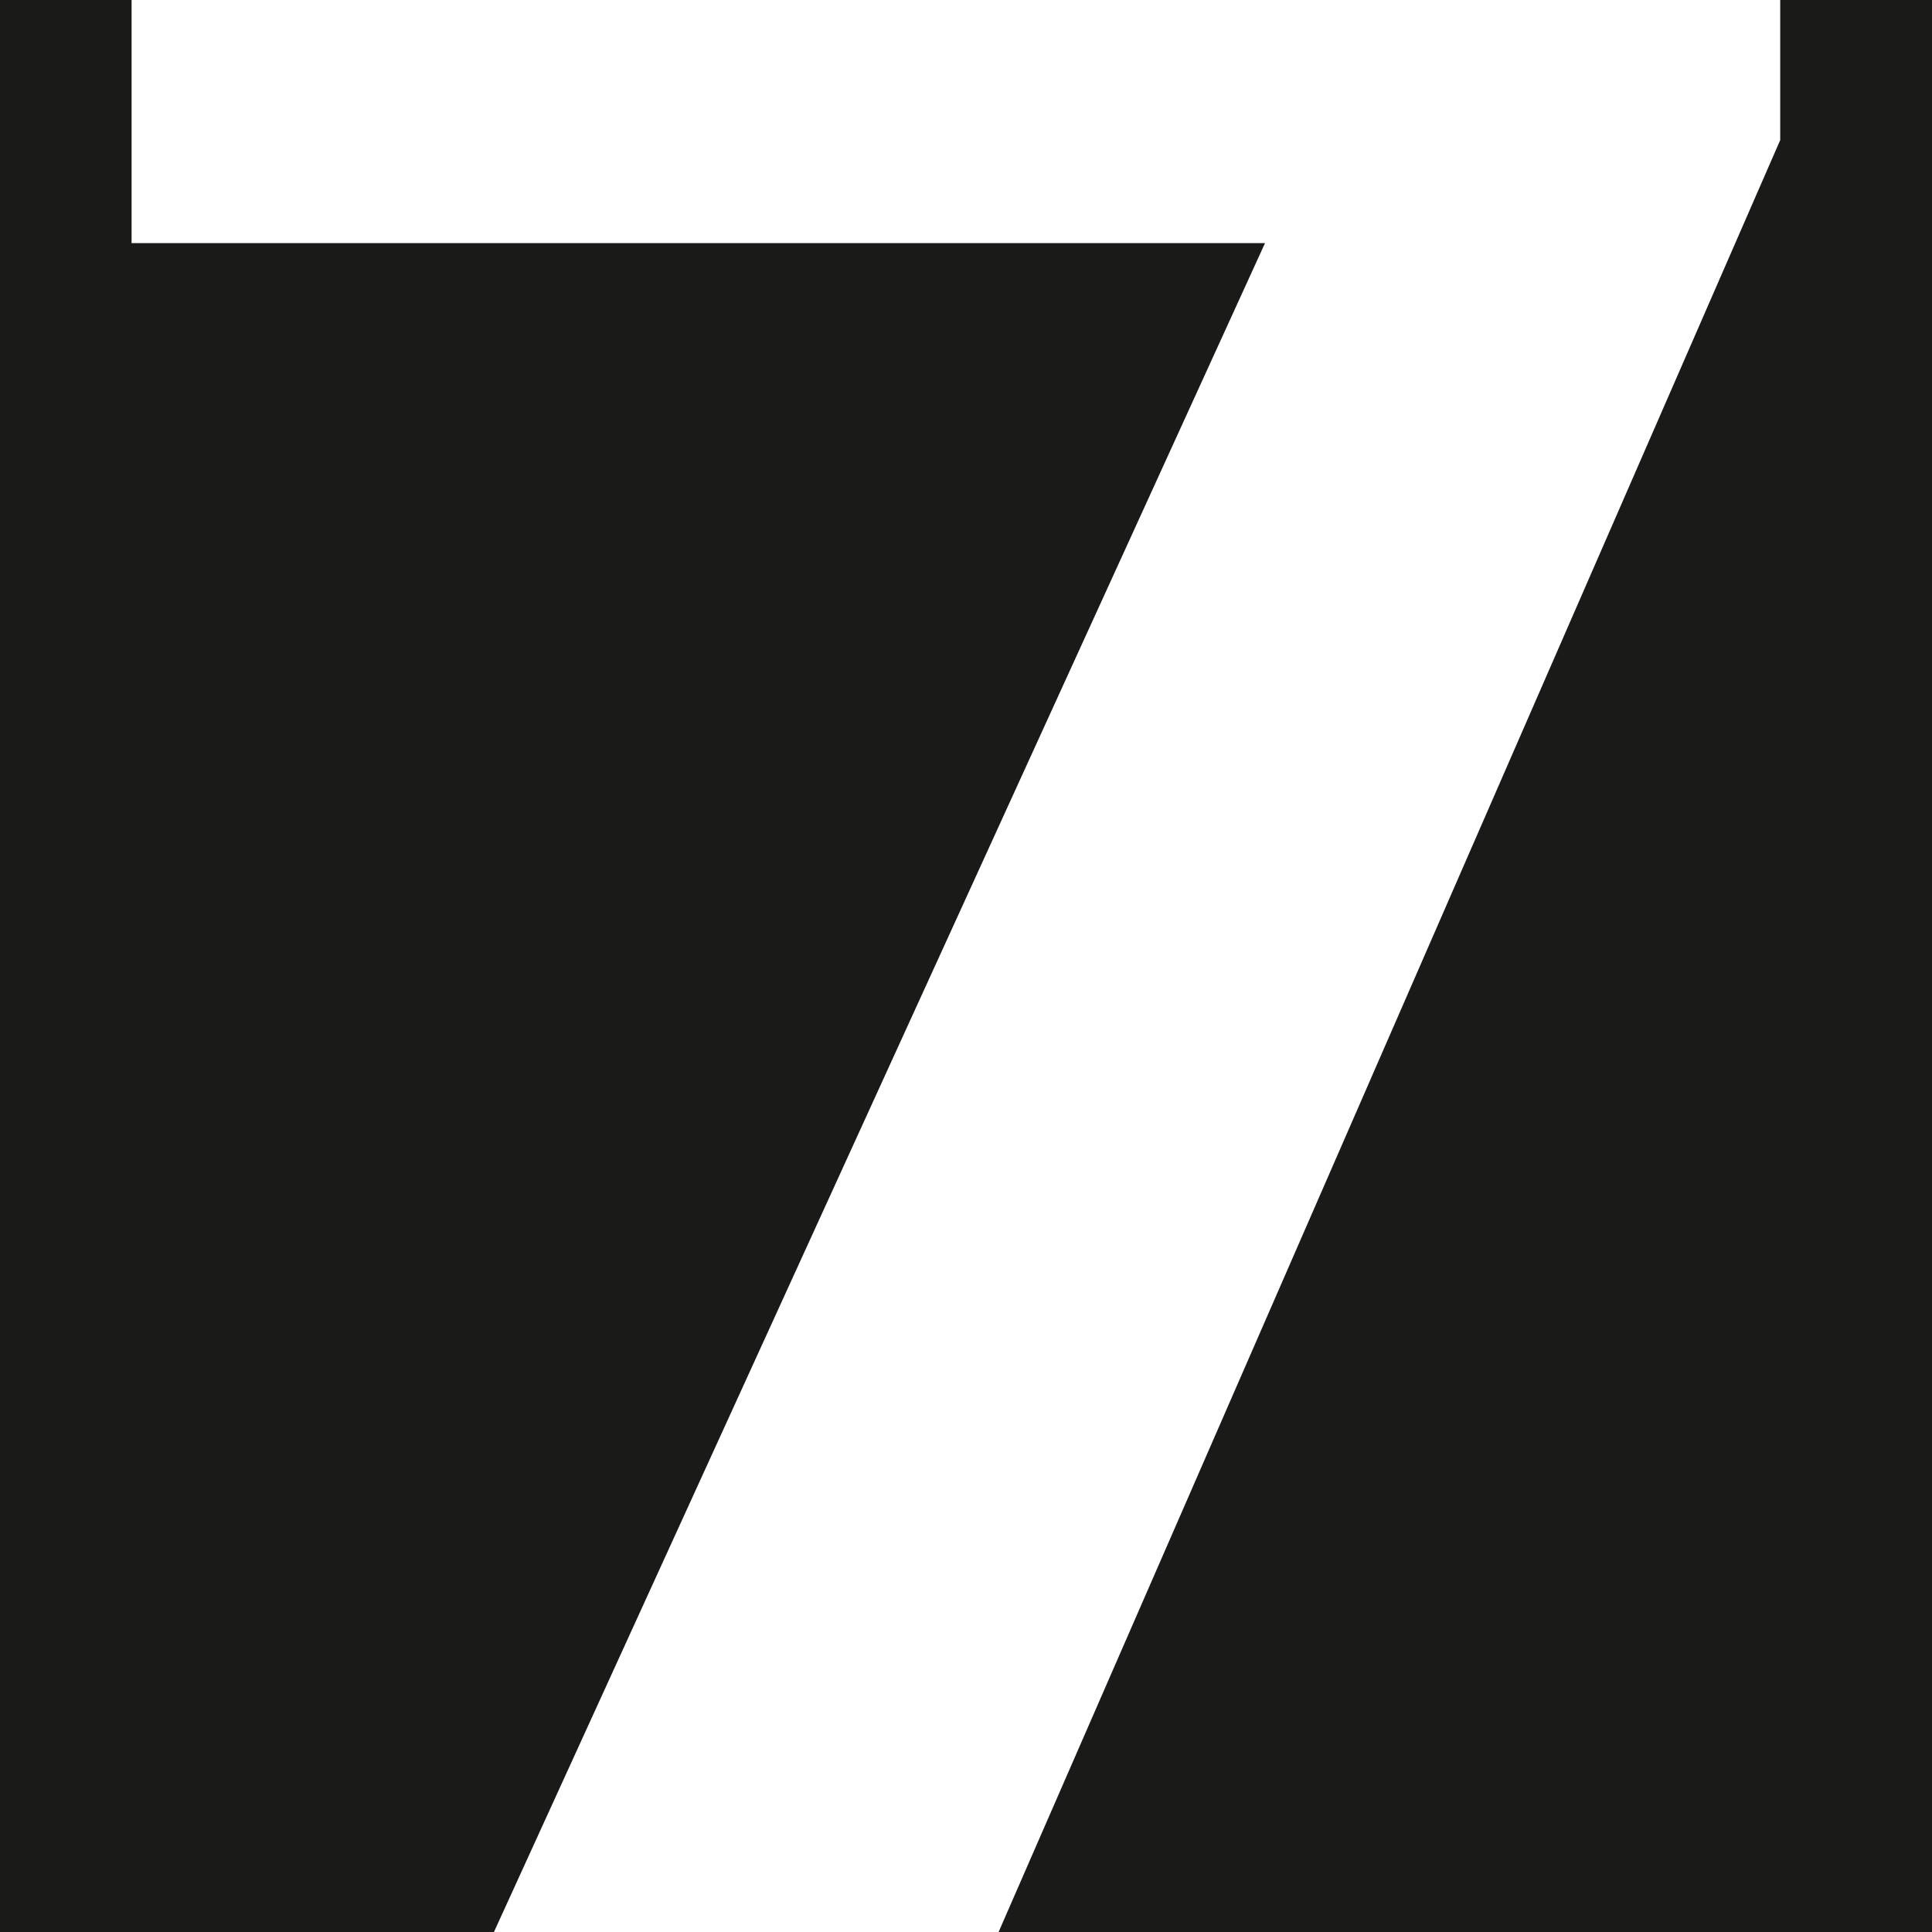 <?xml version="1.0" encoding="UTF-8"?> <svg xmlns="http://www.w3.org/2000/svg" width="48" height="48" viewBox="0 0 48 48" fill="none"><rect x="0" y="0" width="48" height="48" fill="#808080" stroke="none"/> <g clip-path="url(#clip0_915_7398)"> <rect width="48" height="48" fill="#1A1A18"></rect> <path d="M9.989 53L31.429 6.04H3.269V-4.12H44.229V3.48L22.629 53H9.989Z" fill="white"></path> </g> <defs> <clipPath id="clip0_915_7398"> <rect width="48" height="48" fill="white"></rect> </clipPath> </defs> </svg> 